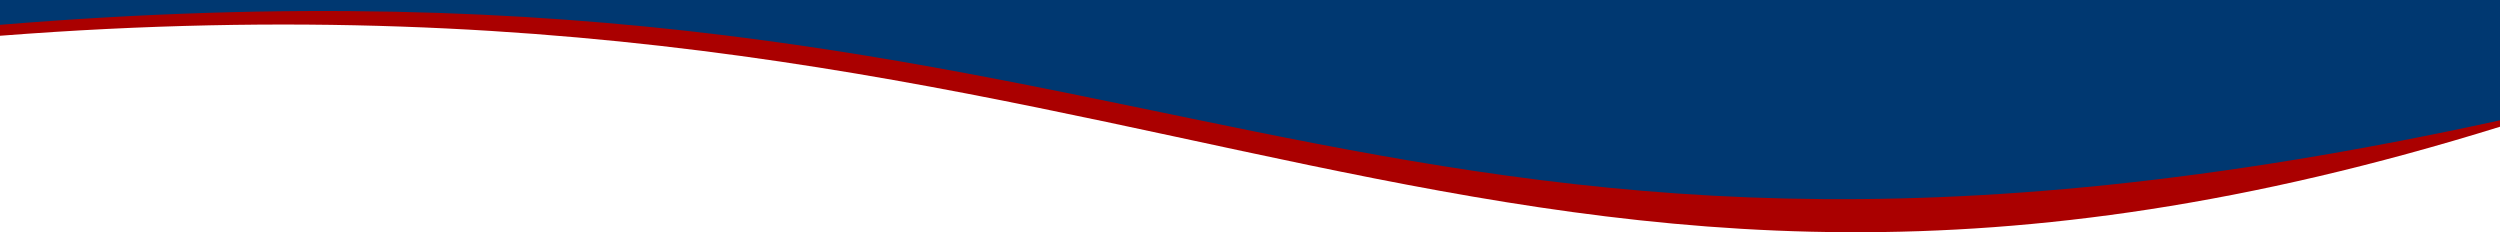 <?xml version="1.0" encoding="UTF-8"?>
<svg xmlns="http://www.w3.org/2000/svg" version="1.1" viewBox="0 0 1440 133.8">
  <defs>
    <style>
      .cls-1 {
        fill: #a00;
      }

      .cls-2 {
        fill: #003871;
      }
    </style>
  </defs>
  <!-- Generator: Adobe Illustrator 28.7.9, SVG Export Plug-In . SVG Version: 1.2.0 Build 218)  -->
  <g>
    <g id="Layer_1">
      <path class="cls-1" d="M0,20.6c672.3-52.1,857.5,233.2,1440,52.4V0S0,0,0,0C0,0,0,20.6,0,20.6Z"/>
      <path class="cls-2" d="M0,14.3c672.3-55.3,773.8,200.6,1440,55V0S0,0,0,0v14.3Z"/>
    </g>
  </g>
</svg>